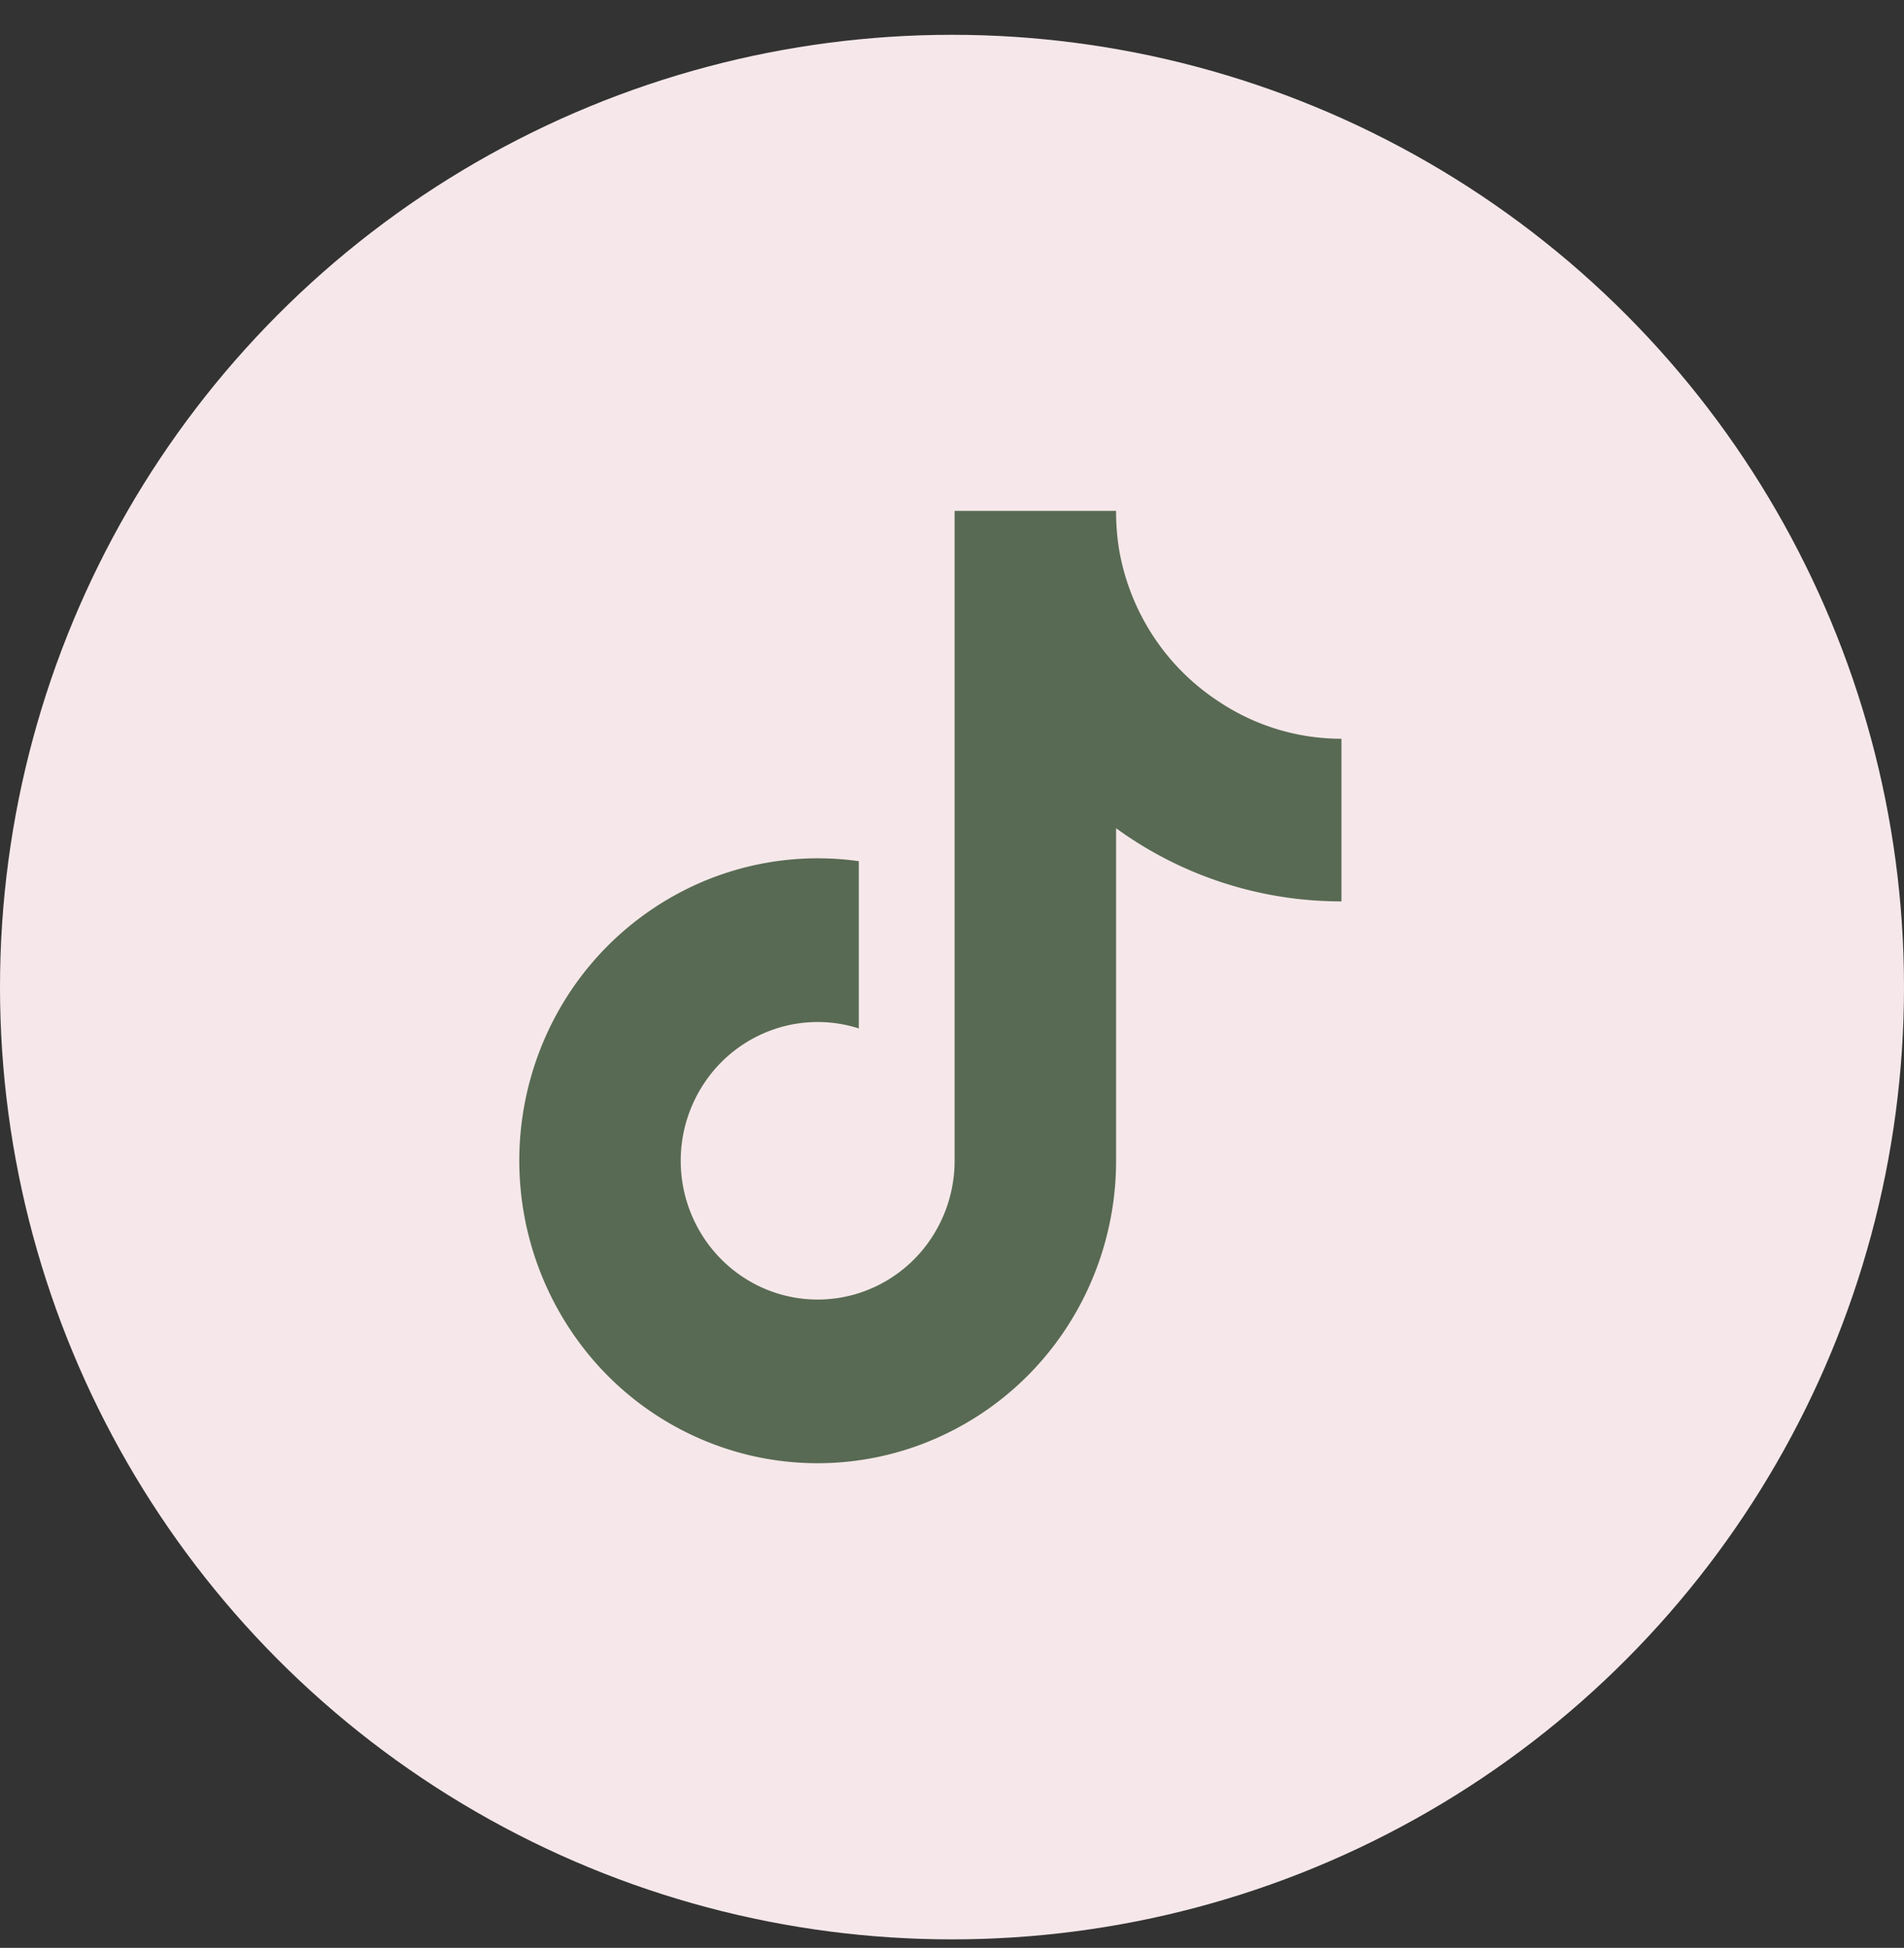 <svg width="44" height="45" fill="none" xmlns="http://www.w3.org/2000/svg"><rect width="100%" height="100%" fill="#333333" stroke="none"/><circle cx="22" cy="22.804" r="22" fill="#F6E8EA"/><path d="M31 20.824a8.83 8.83 0 0 1-5.208-1.69v7.684c0 1.423-.43 2.813-1.23 3.982a6.91 6.91 0 0 1-3.25 2.56 6.81 6.81 0 0 1-4.111.23 6.882 6.882 0 0 1-3.507-2.187 7.066 7.066 0 0 1-.862-7.915 6.938 6.938 0 0 1 2.953-2.907 6.818 6.818 0 0 1 4.061-.686v3.864a3.124 3.124 0 0 0-1.952.017 3.167 3.167 0 0 0-1.57 1.174 3.235 3.235 0 0 0 .02 3.762c.395.545.949.95 1.584 1.157a3.124 3.124 0 0 0 1.951-.005 3.167 3.167 0 0 0 1.578-1.165 3.235 3.235 0 0 0 .603-1.88V11.803h3.732c-.002.32.025.639.08.954.13.702.4 1.369.793 1.962a5.215 5.215 0 0 0 1.494 1.484 5.1 5.1 0 0 0 2.841.864v3.756Z" fill="#586A53"/></svg>